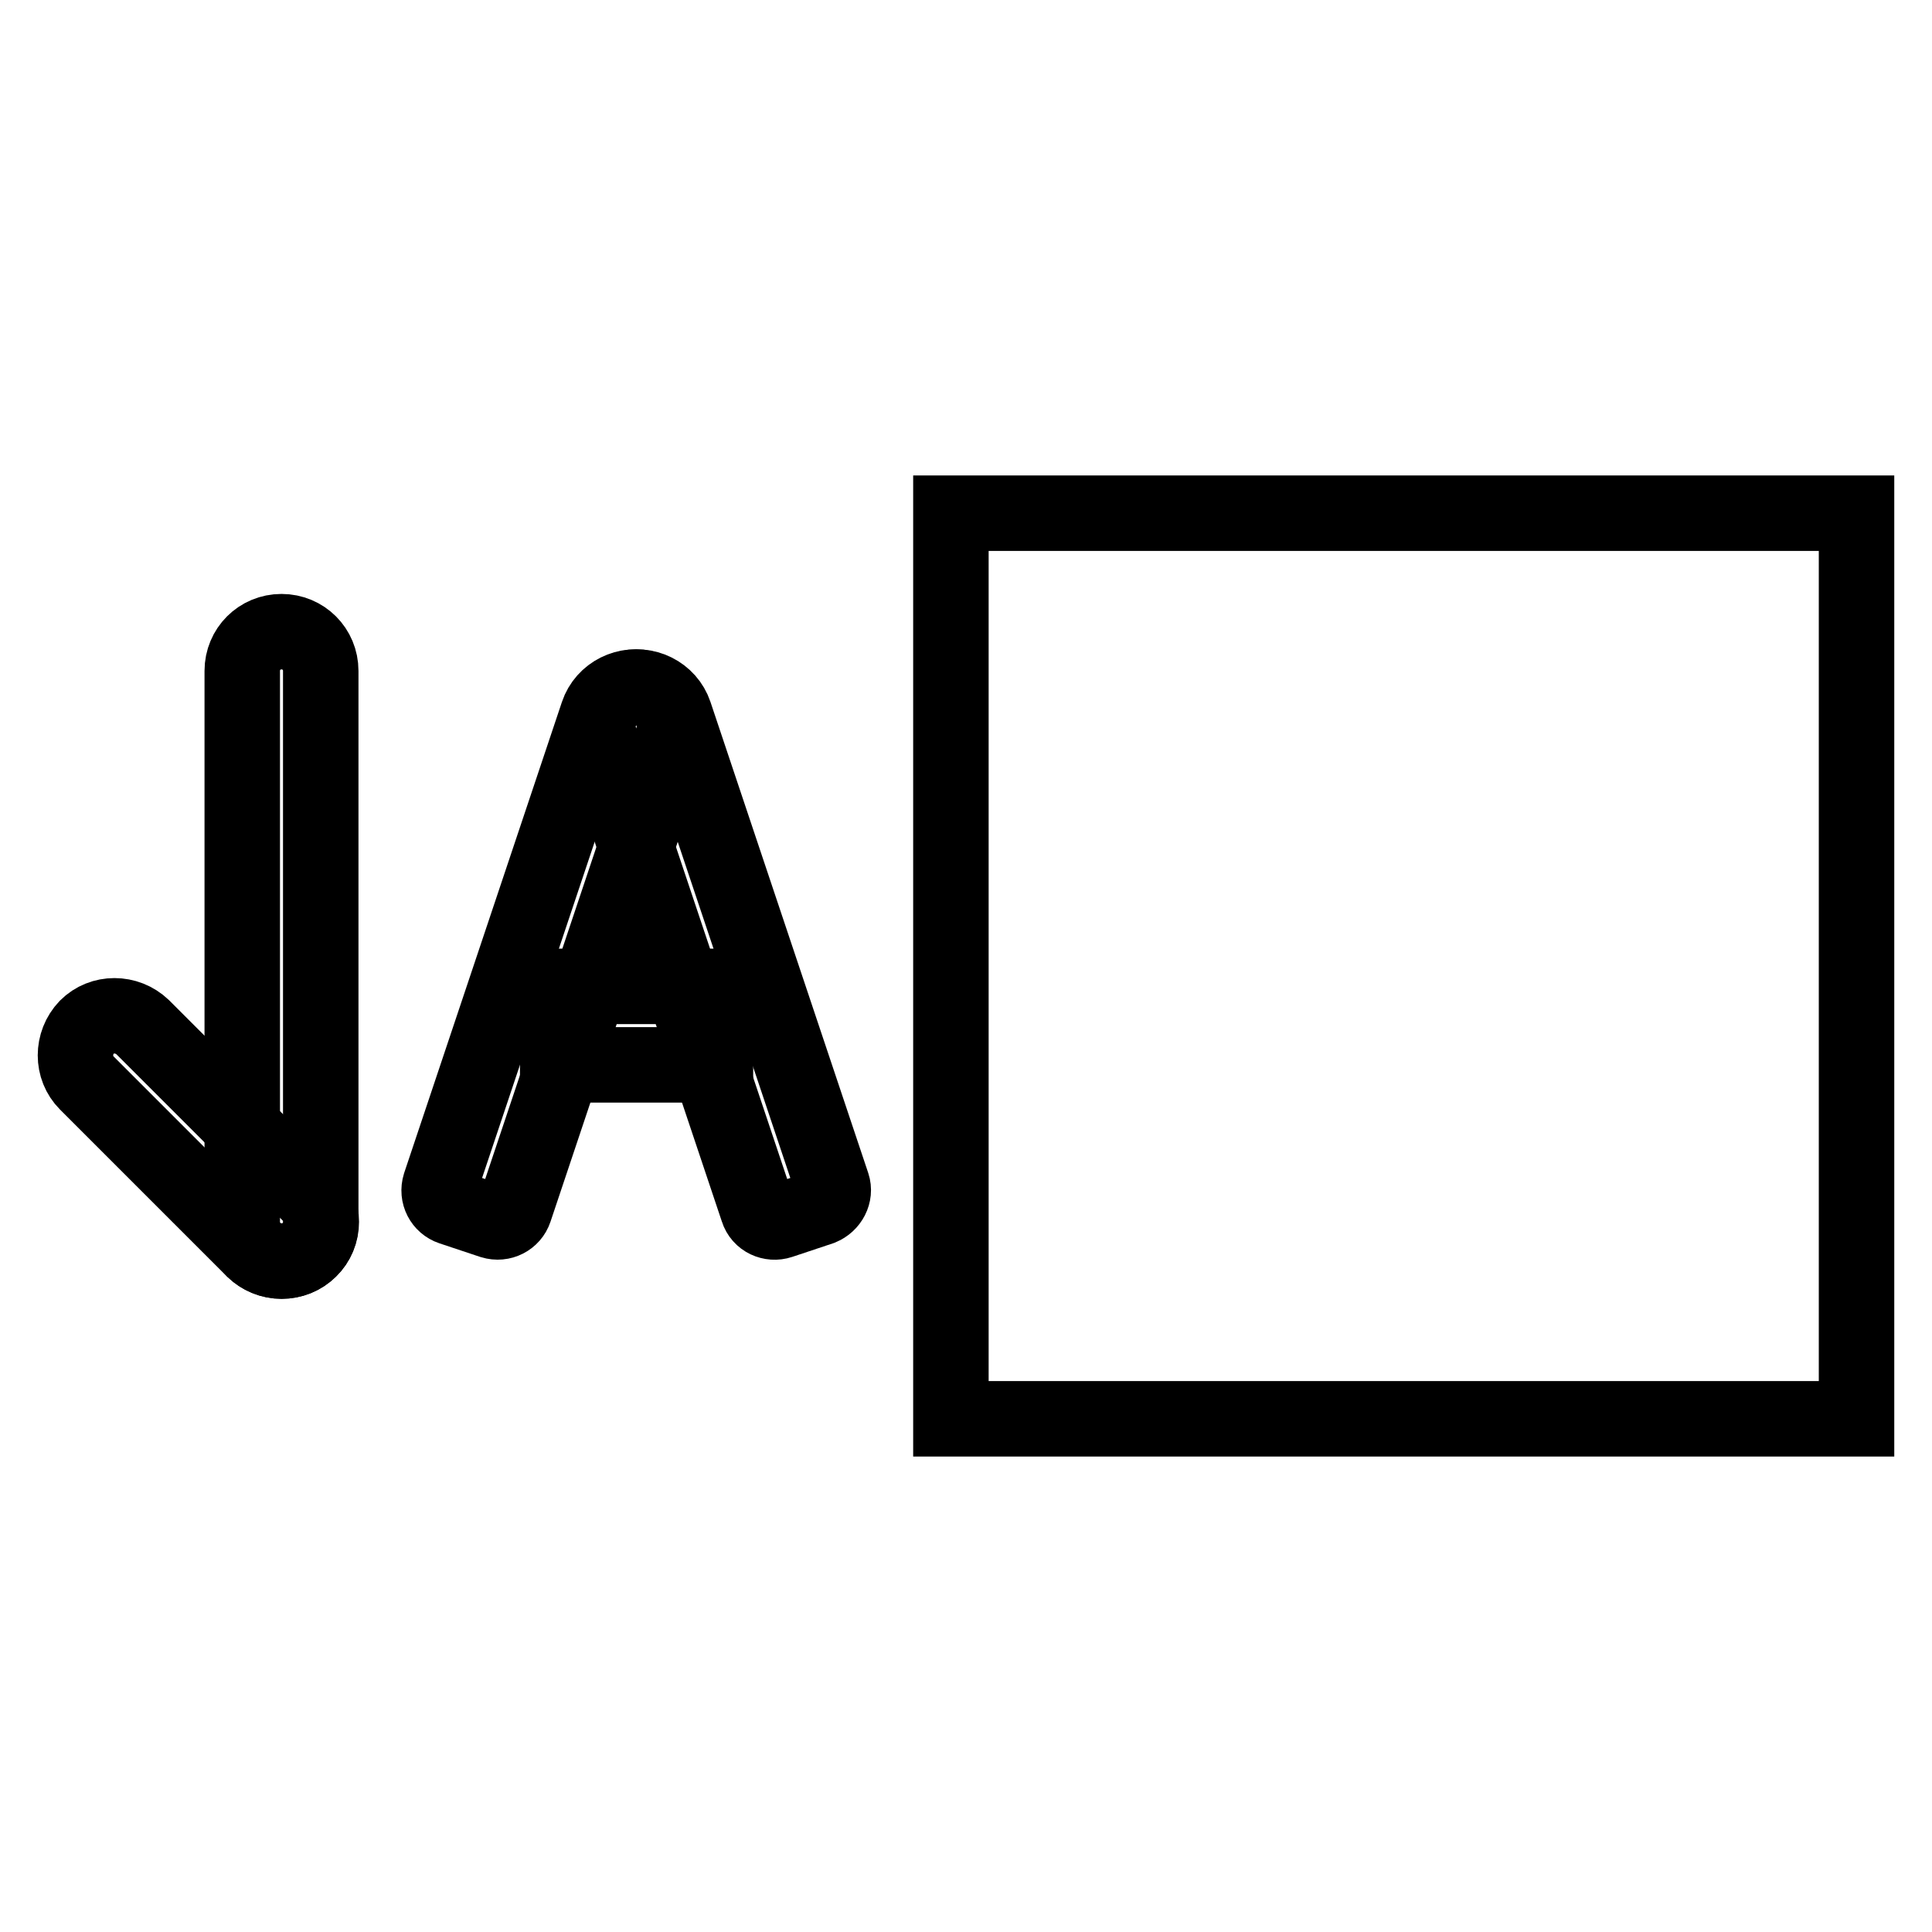 <?xml version="1.0" encoding="utf-8"?>
<!-- Svg Vector Icons : http://www.onlinewebfonts.com/icon -->
<!DOCTYPE svg PUBLIC "-//W3C//DTD SVG 1.1//EN" "http://www.w3.org/Graphics/SVG/1.1/DTD/svg11.dtd">
<svg version="1.1" xmlns="http://www.w3.org/2000/svg" xmlns:xlink="http://www.w3.org/1999/xlink" x="0px" y="0px" viewBox="0 0 256 256" enable-background="new 0 0 256 256" xml:space="preserve">
<g><g><path stroke-width="10" fill-opacity="0" stroke="#000000"  d="M37.3,167.1L37.3,167.1c-2.9,0-5.2-2.3-5.2-5.2v-73c0-2.9,2.3-5.2,5.2-5.2l0,0c2.9,0,5.2,2.3,5.2,5.2v73C42.6,164.8,40.2,167.1,37.3,167.1z"/><path stroke-width="10" fill-opacity="0" stroke="#000000"  d="M41,165.6L41,165.6c-2,2-5.3,2-7.4,0l-22.1-22.1c-2-2-2-5.3,0-7.4l0,0c2-2,5.3-2,7.4,0L41,158.2C43.1,160.2,43.1,163.6,41,165.6z"/><path stroke-width="10" fill-opacity="0" stroke="#000000"  d="M108.8,160l-5.4,1.8c-1.2,0.4-2.6-0.2-3-1.5L79.5,97.9c-0.9-2.7,0.6-5.7,3.3-6.6l0,0c2.7-0.9,5.7,0.6,6.6,3.3l20.9,62.4C110.7,158.2,110,159.5,108.8,160L108.8,160z"/><path stroke-width="10" fill-opacity="0" stroke="#000000"  d="M65.2,161.8l-5.4-1.8c-1.2-0.4-1.9-1.7-1.5-3l20.9-62.4c0.9-2.7,3.9-4.2,6.6-3.3l0,0c2.7,0.9,4.2,3.9,3.3,6.6l-20.9,62.4C67.8,161.5,66.5,162.2,65.2,161.8L65.2,161.8z"/><path stroke-width="10" fill-opacity="0" stroke="#000000"  d="M73.9,130.7h20.9v10.4H73.9V130.7L73.9,130.7z"/><path stroke-width="10" fill-opacity="0" stroke="#000000"  d="M126,68h120v120H126V68z"/></g></g>
</svg>